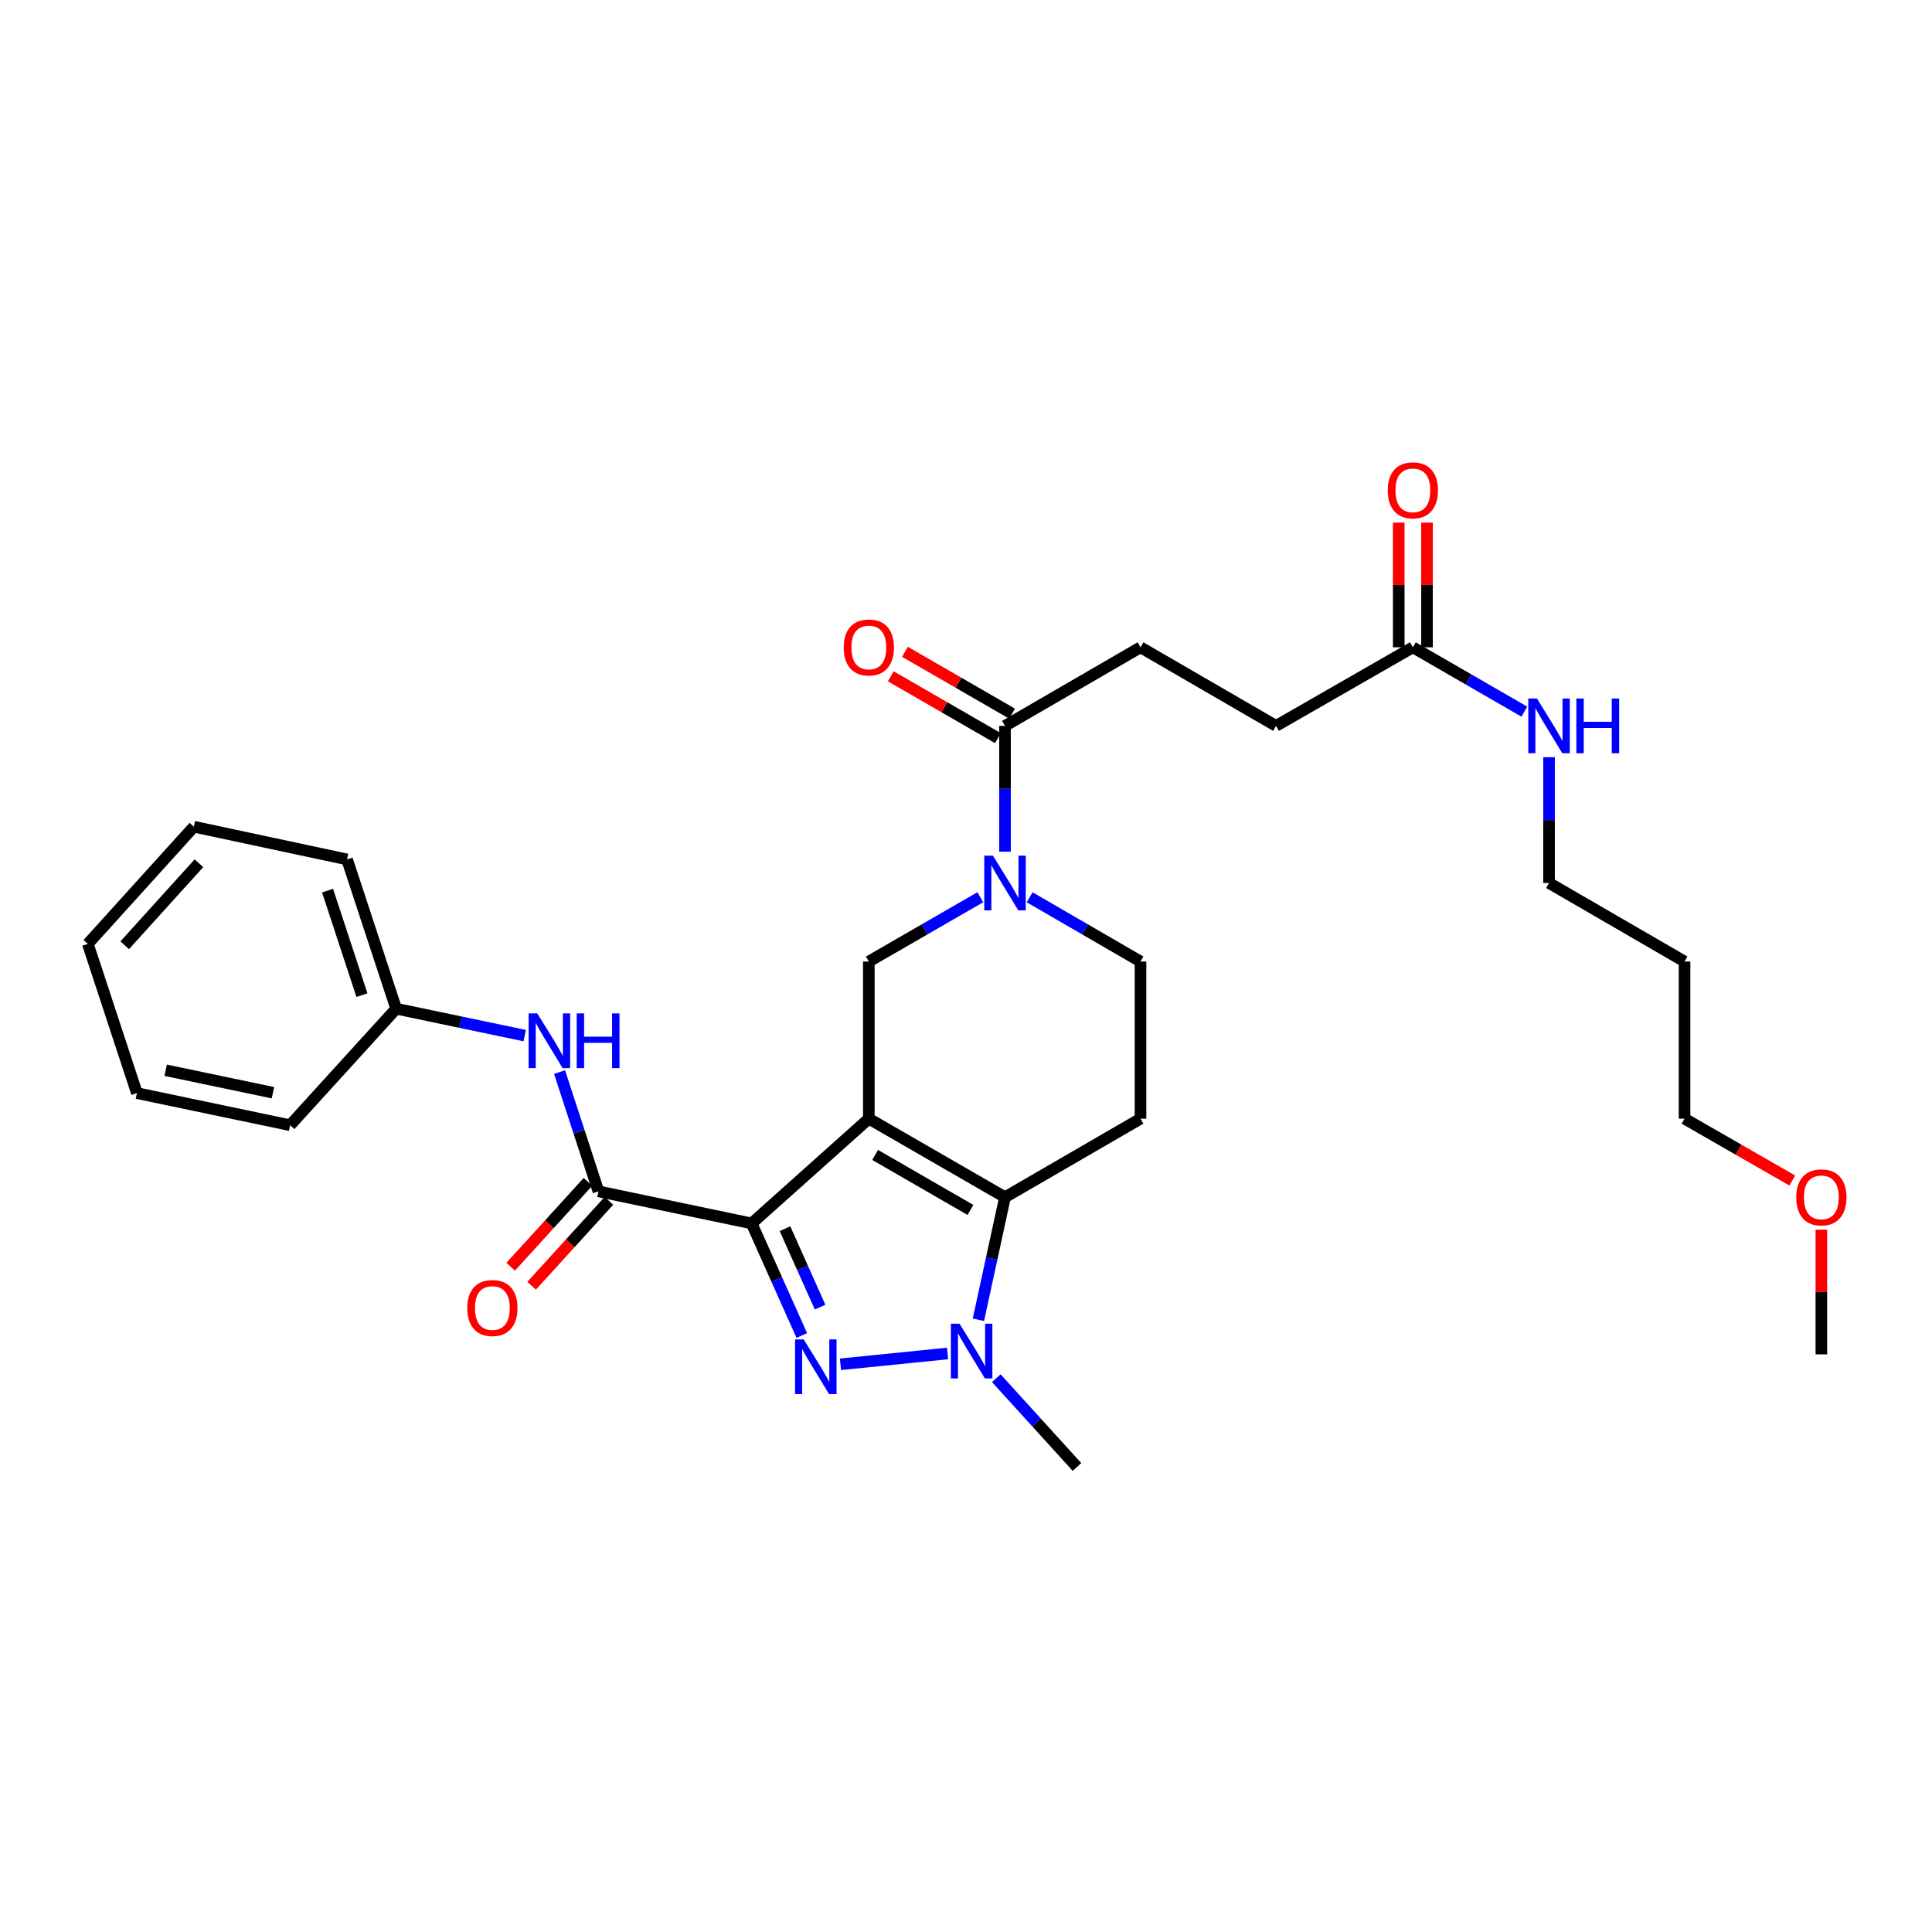 <?xml version='1.0' encoding='iso-8859-1'?>
<svg version='1.1' baseProfile='full'
              xmlns='http://www.w3.org/2000/svg'
                      xmlns:rdkit='http://www.rdkit.org/xml'
                      xmlns:xlink='http://www.w3.org/1999/xlink'
                  xml:space='preserve'
width='1000px' height='1000px' viewBox='0 0 1000 1000'>
<!-- END OF HEADER -->
<rect style='opacity:1.0;fill:#FFFFFF;stroke:none' width='1000' height='1000' x='0' y='0'> </rect>
<path class='bond-0' d='M 449.701,579.018 L 389.056,633.247' style='fill:none;fill-rule:evenodd;stroke:#000000;stroke-width:6px;stroke-linecap:butt;stroke-linejoin:miter;stroke-opacity:1' />
<path class='bond-2' d='M 449.701,579.018 L 520.186,619.676' style='fill:none;fill-rule:evenodd;stroke:#000000;stroke-width:6px;stroke-linecap:butt;stroke-linejoin:miter;stroke-opacity:1' />
<path class='bond-2' d='M 452.961,597.795 L 502.3,626.256' style='fill:none;fill-rule:evenodd;stroke:#000000;stroke-width:6px;stroke-linecap:butt;stroke-linejoin:miter;stroke-opacity:1' />
<path class='bond-6' d='M 449.701,579.018 L 449.701,497.693' style='fill:none;fill-rule:evenodd;stroke:#000000;stroke-width:6px;stroke-linecap:butt;stroke-linejoin:miter;stroke-opacity:1' />
<path class='bond-1' d='M 389.056,633.247 L 402.034,662.248' style='fill:none;fill-rule:evenodd;stroke:#000000;stroke-width:6px;stroke-linecap:butt;stroke-linejoin:miter;stroke-opacity:1' />
<path class='bond-1' d='M 402.034,662.248 L 415.011,691.248' style='fill:none;fill-rule:evenodd;stroke:#0000FF;stroke-width:6px;stroke-linecap:butt;stroke-linejoin:miter;stroke-opacity:1' />
<path class='bond-1' d='M 406.309,635.969 L 415.394,656.269' style='fill:none;fill-rule:evenodd;stroke:#000000;stroke-width:6px;stroke-linecap:butt;stroke-linejoin:miter;stroke-opacity:1' />
<path class='bond-1' d='M 415.394,656.269 L 424.478,676.569' style='fill:none;fill-rule:evenodd;stroke:#0000FF;stroke-width:6px;stroke-linecap:butt;stroke-linejoin:miter;stroke-opacity:1' />
<path class='bond-4' d='M 389.056,633.247 L 309.756,616.634' style='fill:none;fill-rule:evenodd;stroke:#000000;stroke-width:6px;stroke-linecap:butt;stroke-linejoin:miter;stroke-opacity:1' />
<path class='bond-30' d='M 435.024,706.153 L 490.461,700.563' style='fill:none;fill-rule:evenodd;stroke:#0000FF;stroke-width:6px;stroke-linecap:butt;stroke-linejoin:miter;stroke-opacity:1' />
<path class='bond-3' d='M 520.186,619.676 L 513.304,651.394' style='fill:none;fill-rule:evenodd;stroke:#000000;stroke-width:6px;stroke-linecap:butt;stroke-linejoin:miter;stroke-opacity:1' />
<path class='bond-3' d='M 513.304,651.394 L 506.421,683.111' style='fill:none;fill-rule:evenodd;stroke:#0000FF;stroke-width:6px;stroke-linecap:butt;stroke-linejoin:miter;stroke-opacity:1' />
<path class='bond-8' d='M 520.186,619.676 L 590.321,579.018' style='fill:none;fill-rule:evenodd;stroke:#000000;stroke-width:6px;stroke-linecap:butt;stroke-linejoin:miter;stroke-opacity:1' />
<path class='bond-19' d='M 515.674,713.353 L 536.559,736.328' style='fill:none;fill-rule:evenodd;stroke:#0000FF;stroke-width:6px;stroke-linecap:butt;stroke-linejoin:miter;stroke-opacity:1' />
<path class='bond-19' d='M 536.559,736.328 L 557.445,759.304' style='fill:none;fill-rule:evenodd;stroke:#000000;stroke-width:6px;stroke-linecap:butt;stroke-linejoin:miter;stroke-opacity:1' />
<path class='bond-9' d='M 309.756,616.634 L 299.697,585.772' style='fill:none;fill-rule:evenodd;stroke:#000000;stroke-width:6px;stroke-linecap:butt;stroke-linejoin:miter;stroke-opacity:1' />
<path class='bond-9' d='M 299.697,585.772 L 289.637,554.91' style='fill:none;fill-rule:evenodd;stroke:#0000FF;stroke-width:6px;stroke-linecap:butt;stroke-linejoin:miter;stroke-opacity:1' />
<path class='bond-12' d='M 304.345,611.708 L 284.338,633.684' style='fill:none;fill-rule:evenodd;stroke:#000000;stroke-width:6px;stroke-linecap:butt;stroke-linejoin:miter;stroke-opacity:1' />
<path class='bond-12' d='M 284.338,633.684 L 264.332,655.661' style='fill:none;fill-rule:evenodd;stroke:#FF0000;stroke-width:6px;stroke-linecap:butt;stroke-linejoin:miter;stroke-opacity:1' />
<path class='bond-12' d='M 315.168,621.561 L 295.162,643.538' style='fill:none;fill-rule:evenodd;stroke:#000000;stroke-width:6px;stroke-linecap:butt;stroke-linejoin:miter;stroke-opacity:1' />
<path class='bond-12' d='M 295.162,643.538 L 275.156,665.514' style='fill:none;fill-rule:evenodd;stroke:#FF0000;stroke-width:6px;stroke-linecap:butt;stroke-linejoin:miter;stroke-opacity:1' />
<path class='bond-5' d='M 507.412,464.404 L 478.557,481.049' style='fill:none;fill-rule:evenodd;stroke:#0000FF;stroke-width:6px;stroke-linecap:butt;stroke-linejoin:miter;stroke-opacity:1' />
<path class='bond-5' d='M 478.557,481.049 L 449.701,497.693' style='fill:none;fill-rule:evenodd;stroke:#000000;stroke-width:6px;stroke-linecap:butt;stroke-linejoin:miter;stroke-opacity:1' />
<path class='bond-7' d='M 520.186,440.842 L 520.186,408.281' style='fill:none;fill-rule:evenodd;stroke:#0000FF;stroke-width:6px;stroke-linecap:butt;stroke-linejoin:miter;stroke-opacity:1' />
<path class='bond-7' d='M 520.186,408.281 L 520.186,375.719' style='fill:none;fill-rule:evenodd;stroke:#000000;stroke-width:6px;stroke-linecap:butt;stroke-linejoin:miter;stroke-opacity:1' />
<path class='bond-10' d='M 532.953,464.436 L 561.637,481.065' style='fill:none;fill-rule:evenodd;stroke:#0000FF;stroke-width:6px;stroke-linecap:butt;stroke-linejoin:miter;stroke-opacity:1' />
<path class='bond-10' d='M 561.637,481.065 L 590.321,497.693' style='fill:none;fill-rule:evenodd;stroke:#000000;stroke-width:6px;stroke-linecap:butt;stroke-linejoin:miter;stroke-opacity:1' />
<path class='bond-13' d='M 523.844,369.38 L 496.119,353.381' style='fill:none;fill-rule:evenodd;stroke:#000000;stroke-width:6px;stroke-linecap:butt;stroke-linejoin:miter;stroke-opacity:1' />
<path class='bond-13' d='M 496.119,353.381 L 468.394,337.382' style='fill:none;fill-rule:evenodd;stroke:#FF0000;stroke-width:6px;stroke-linecap:butt;stroke-linejoin:miter;stroke-opacity:1' />
<path class='bond-13' d='M 516.528,382.058 L 488.803,366.059' style='fill:none;fill-rule:evenodd;stroke:#000000;stroke-width:6px;stroke-linecap:butt;stroke-linejoin:miter;stroke-opacity:1' />
<path class='bond-13' d='M 488.803,366.059 L 461.078,350.059' style='fill:none;fill-rule:evenodd;stroke:#FF0000;stroke-width:6px;stroke-linecap:butt;stroke-linejoin:miter;stroke-opacity:1' />
<path class='bond-14' d='M 520.186,375.719 L 590.321,335.045' style='fill:none;fill-rule:evenodd;stroke:#000000;stroke-width:6px;stroke-linecap:butt;stroke-linejoin:miter;stroke-opacity:1' />
<path class='bond-31' d='M 590.321,579.018 L 590.321,497.693' style='fill:none;fill-rule:evenodd;stroke:#000000;stroke-width:6px;stroke-linecap:butt;stroke-linejoin:miter;stroke-opacity:1' />
<path class='bond-18' d='M 271.588,536.028 L 238.321,529.062' style='fill:none;fill-rule:evenodd;stroke:#0000FF;stroke-width:6px;stroke-linecap:butt;stroke-linejoin:miter;stroke-opacity:1' />
<path class='bond-18' d='M 238.321,529.062 L 205.054,522.096' style='fill:none;fill-rule:evenodd;stroke:#000000;stroke-width:6px;stroke-linecap:butt;stroke-linejoin:miter;stroke-opacity:1' />
<path class='bond-11' d='M 731.299,335.045 L 660.465,375.719' style='fill:none;fill-rule:evenodd;stroke:#000000;stroke-width:6px;stroke-linecap:butt;stroke-linejoin:miter;stroke-opacity:1' />
<path class='bond-15' d='M 738.618,335.045 L 738.618,302.775' style='fill:none;fill-rule:evenodd;stroke:#000000;stroke-width:6px;stroke-linecap:butt;stroke-linejoin:miter;stroke-opacity:1' />
<path class='bond-15' d='M 738.618,302.775 L 738.618,270.506' style='fill:none;fill-rule:evenodd;stroke:#FF0000;stroke-width:6px;stroke-linecap:butt;stroke-linejoin:miter;stroke-opacity:1' />
<path class='bond-15' d='M 723.981,335.045 L 723.981,302.775' style='fill:none;fill-rule:evenodd;stroke:#000000;stroke-width:6px;stroke-linecap:butt;stroke-linejoin:miter;stroke-opacity:1' />
<path class='bond-15' d='M 723.981,302.775 L 723.981,270.506' style='fill:none;fill-rule:evenodd;stroke:#FF0000;stroke-width:6px;stroke-linecap:butt;stroke-linejoin:miter;stroke-opacity:1' />
<path class='bond-16' d='M 731.299,335.045 L 760.15,351.696' style='fill:none;fill-rule:evenodd;stroke:#000000;stroke-width:6px;stroke-linecap:butt;stroke-linejoin:miter;stroke-opacity:1' />
<path class='bond-16' d='M 760.15,351.696 L 789.002,368.347' style='fill:none;fill-rule:evenodd;stroke:#0000FF;stroke-width:6px;stroke-linecap:butt;stroke-linejoin:miter;stroke-opacity:1' />
<path class='bond-17' d='M 590.321,335.045 L 660.465,375.719' style='fill:none;fill-rule:evenodd;stroke:#000000;stroke-width:6px;stroke-linecap:butt;stroke-linejoin:miter;stroke-opacity:1' />
<path class='bond-22' d='M 801.776,391.912 L 801.776,424.474' style='fill:none;fill-rule:evenodd;stroke:#0000FF;stroke-width:6px;stroke-linecap:butt;stroke-linejoin:miter;stroke-opacity:1' />
<path class='bond-22' d='M 801.776,424.474 L 801.776,457.035' style='fill:none;fill-rule:evenodd;stroke:#000000;stroke-width:6px;stroke-linecap:butt;stroke-linejoin:miter;stroke-opacity:1' />
<path class='bond-24' d='M 205.054,522.096 L 179.634,444.838' style='fill:none;fill-rule:evenodd;stroke:#000000;stroke-width:6px;stroke-linecap:butt;stroke-linejoin:miter;stroke-opacity:1' />
<path class='bond-24' d='M 187.337,515.082 L 169.544,461.001' style='fill:none;fill-rule:evenodd;stroke:#000000;stroke-width:6px;stroke-linecap:butt;stroke-linejoin:miter;stroke-opacity:1' />
<path class='bond-25' d='M 205.054,522.096 L 150.165,582.408' style='fill:none;fill-rule:evenodd;stroke:#000000;stroke-width:6px;stroke-linecap:butt;stroke-linejoin:miter;stroke-opacity:1' />
<path class='bond-20' d='M 871.919,497.693 L 801.776,457.035' style='fill:none;fill-rule:evenodd;stroke:#000000;stroke-width:6px;stroke-linecap:butt;stroke-linejoin:miter;stroke-opacity:1' />
<path class='bond-23' d='M 871.919,497.693 L 871.919,579.018' style='fill:none;fill-rule:evenodd;stroke:#000000;stroke-width:6px;stroke-linecap:butt;stroke-linejoin:miter;stroke-opacity:1' />
<path class='bond-21' d='M 927.688,611.039 L 899.804,595.028' style='fill:none;fill-rule:evenodd;stroke:#FF0000;stroke-width:6px;stroke-linecap:butt;stroke-linejoin:miter;stroke-opacity:1' />
<path class='bond-21' d='M 899.804,595.028 L 871.919,579.018' style='fill:none;fill-rule:evenodd;stroke:#000000;stroke-width:6px;stroke-linecap:butt;stroke-linejoin:miter;stroke-opacity:1' />
<path class='bond-26' d='M 942.729,636.469 L 942.729,668.739' style='fill:none;fill-rule:evenodd;stroke:#FF0000;stroke-width:6px;stroke-linecap:butt;stroke-linejoin:miter;stroke-opacity:1' />
<path class='bond-26' d='M 942.729,668.739 L 942.729,701.008' style='fill:none;fill-rule:evenodd;stroke:#000000;stroke-width:6px;stroke-linecap:butt;stroke-linejoin:miter;stroke-opacity:1' />
<path class='bond-27' d='M 179.634,444.838 L 100.343,427.9' style='fill:none;fill-rule:evenodd;stroke:#000000;stroke-width:6px;stroke-linecap:butt;stroke-linejoin:miter;stroke-opacity:1' />
<path class='bond-28' d='M 150.165,582.408 L 70.866,565.796' style='fill:none;fill-rule:evenodd;stroke:#000000;stroke-width:6px;stroke-linecap:butt;stroke-linejoin:miter;stroke-opacity:1' />
<path class='bond-28' d='M 141.272,565.591 L 85.762,553.962' style='fill:none;fill-rule:evenodd;stroke:#000000;stroke-width:6px;stroke-linecap:butt;stroke-linejoin:miter;stroke-opacity:1' />
<path class='bond-32' d='M 100.343,427.9 L 45.455,488.545' style='fill:none;fill-rule:evenodd;stroke:#000000;stroke-width:6px;stroke-linecap:butt;stroke-linejoin:miter;stroke-opacity:1' />
<path class='bond-32' d='M 102.962,446.818 L 64.54,489.27' style='fill:none;fill-rule:evenodd;stroke:#000000;stroke-width:6px;stroke-linecap:butt;stroke-linejoin:miter;stroke-opacity:1' />
<path class='bond-29' d='M 70.866,565.796 L 45.455,488.545' style='fill:none;fill-rule:evenodd;stroke:#000000;stroke-width:6px;stroke-linecap:butt;stroke-linejoin:miter;stroke-opacity:1' />
<path  class='atom-2' d='M 415.997 693.28
L 425.277 708.28
Q 426.197 709.76, 427.677 712.44
Q 429.157 715.12, 429.237 715.28
L 429.237 693.28
L 432.997 693.28
L 432.997 721.6
L 429.117 721.6
L 419.157 705.2
Q 417.997 703.28, 416.757 701.08
Q 415.557 698.88, 415.197 698.2
L 415.197 721.6
L 411.517 721.6
L 411.517 693.28
L 415.997 693.28
' fill='#0000FF'/>
<path  class='atom-4' d='M 496.647 685.149
L 505.927 700.149
Q 506.847 701.629, 508.327 704.309
Q 509.807 706.989, 509.887 707.149
L 509.887 685.149
L 513.647 685.149
L 513.647 713.469
L 509.767 713.469
L 499.807 697.069
Q 498.647 695.149, 497.407 692.949
Q 496.207 690.749, 495.847 690.069
L 495.847 713.469
L 492.167 713.469
L 492.167 685.149
L 496.647 685.149
' fill='#0000FF'/>
<path  class='atom-6' d='M 513.926 442.875
L 523.206 457.875
Q 524.126 459.355, 525.606 462.035
Q 527.086 464.715, 527.166 464.875
L 527.166 442.875
L 530.926 442.875
L 530.926 471.195
L 527.046 471.195
L 517.086 454.795
Q 515.926 452.875, 514.686 450.675
Q 513.486 448.475, 513.126 447.795
L 513.126 471.195
L 509.446 471.195
L 509.446 442.875
L 513.926 442.875
' fill='#0000FF'/>
<path  class='atom-10' d='M 278.093 524.541
L 287.373 539.541
Q 288.293 541.021, 289.773 543.701
Q 291.253 546.381, 291.333 546.541
L 291.333 524.541
L 295.093 524.541
L 295.093 552.861
L 291.213 552.861
L 281.253 536.461
Q 280.093 534.541, 278.853 532.341
Q 277.653 530.141, 277.293 529.461
L 277.293 552.861
L 273.613 552.861
L 273.613 524.541
L 278.093 524.541
' fill='#0000FF'/>
<path  class='atom-10' d='M 298.493 524.541
L 302.333 524.541
L 302.333 536.581
L 316.813 536.581
L 316.813 524.541
L 320.653 524.541
L 320.653 552.861
L 316.813 552.861
L 316.813 539.781
L 302.333 539.781
L 302.333 552.861
L 298.493 552.861
L 298.493 524.541
' fill='#0000FF'/>
<path  class='atom-13' d='M 241.852 677.027
Q 241.852 670.227, 245.212 666.427
Q 248.572 662.627, 254.852 662.627
Q 261.132 662.627, 264.492 666.427
Q 267.852 670.227, 267.852 677.027
Q 267.852 683.907, 264.452 687.827
Q 261.052 691.707, 254.852 691.707
Q 248.612 691.707, 245.212 687.827
Q 241.852 683.947, 241.852 677.027
M 254.852 688.507
Q 259.172 688.507, 261.492 685.627
Q 263.852 682.707, 263.852 677.027
Q 263.852 671.467, 261.492 668.667
Q 259.172 665.827, 254.852 665.827
Q 250.532 665.827, 248.172 668.627
Q 245.852 671.427, 245.852 677.027
Q 245.852 682.747, 248.172 685.627
Q 250.532 688.507, 254.852 688.507
' fill='#FF0000'/>
<path  class='atom-14' d='M 436.701 335.125
Q 436.701 328.325, 440.061 324.525
Q 443.421 320.725, 449.701 320.725
Q 455.981 320.725, 459.341 324.525
Q 462.701 328.325, 462.701 335.125
Q 462.701 342.005, 459.301 345.925
Q 455.901 349.805, 449.701 349.805
Q 443.461 349.805, 440.061 345.925
Q 436.701 342.045, 436.701 335.125
M 449.701 346.605
Q 454.021 346.605, 456.341 343.725
Q 458.701 340.805, 458.701 335.125
Q 458.701 329.565, 456.341 326.765
Q 454.021 323.925, 449.701 323.925
Q 445.381 323.925, 443.021 326.725
Q 440.701 329.525, 440.701 335.125
Q 440.701 340.845, 443.021 343.725
Q 445.381 346.605, 449.701 346.605
' fill='#FF0000'/>
<path  class='atom-16' d='M 718.299 253.792
Q 718.299 246.992, 721.659 243.192
Q 725.019 239.392, 731.299 239.392
Q 737.579 239.392, 740.939 243.192
Q 744.299 246.992, 744.299 253.792
Q 744.299 260.672, 740.899 264.592
Q 737.499 268.472, 731.299 268.472
Q 725.059 268.472, 721.659 264.592
Q 718.299 260.712, 718.299 253.792
M 731.299 265.272
Q 735.619 265.272, 737.939 262.392
Q 740.299 259.472, 740.299 253.792
Q 740.299 248.232, 737.939 245.432
Q 735.619 242.592, 731.299 242.592
Q 726.979 242.592, 724.619 245.392
Q 722.299 248.192, 722.299 253.792
Q 722.299 259.512, 724.619 262.392
Q 726.979 265.272, 731.299 265.272
' fill='#FF0000'/>
<path  class='atom-17' d='M 795.516 361.559
L 804.796 376.559
Q 805.716 378.039, 807.196 380.719
Q 808.676 383.399, 808.756 383.559
L 808.756 361.559
L 812.516 361.559
L 812.516 389.879
L 808.636 389.879
L 798.676 373.479
Q 797.516 371.559, 796.276 369.359
Q 795.076 367.159, 794.716 366.479
L 794.716 389.879
L 791.036 389.879
L 791.036 361.559
L 795.516 361.559
' fill='#0000FF'/>
<path  class='atom-17' d='M 815.916 361.559
L 819.756 361.559
L 819.756 373.599
L 834.236 373.599
L 834.236 361.559
L 838.076 361.559
L 838.076 389.879
L 834.236 389.879
L 834.236 376.799
L 819.756 376.799
L 819.756 389.879
L 815.916 389.879
L 815.916 361.559
' fill='#0000FF'/>
<path  class='atom-22' d='M 929.729 619.756
Q 929.729 612.956, 933.089 609.156
Q 936.449 605.356, 942.729 605.356
Q 949.009 605.356, 952.369 609.156
Q 955.729 612.956, 955.729 619.756
Q 955.729 626.636, 952.329 630.556
Q 948.929 634.436, 942.729 634.436
Q 936.489 634.436, 933.089 630.556
Q 929.729 626.676, 929.729 619.756
M 942.729 631.236
Q 947.049 631.236, 949.369 628.356
Q 951.729 625.436, 951.729 619.756
Q 951.729 614.196, 949.369 611.396
Q 947.049 608.556, 942.729 608.556
Q 938.409 608.556, 936.049 611.356
Q 933.729 614.156, 933.729 619.756
Q 933.729 625.476, 936.049 628.356
Q 938.409 631.236, 942.729 631.236
' fill='#FF0000'/>
</svg>
